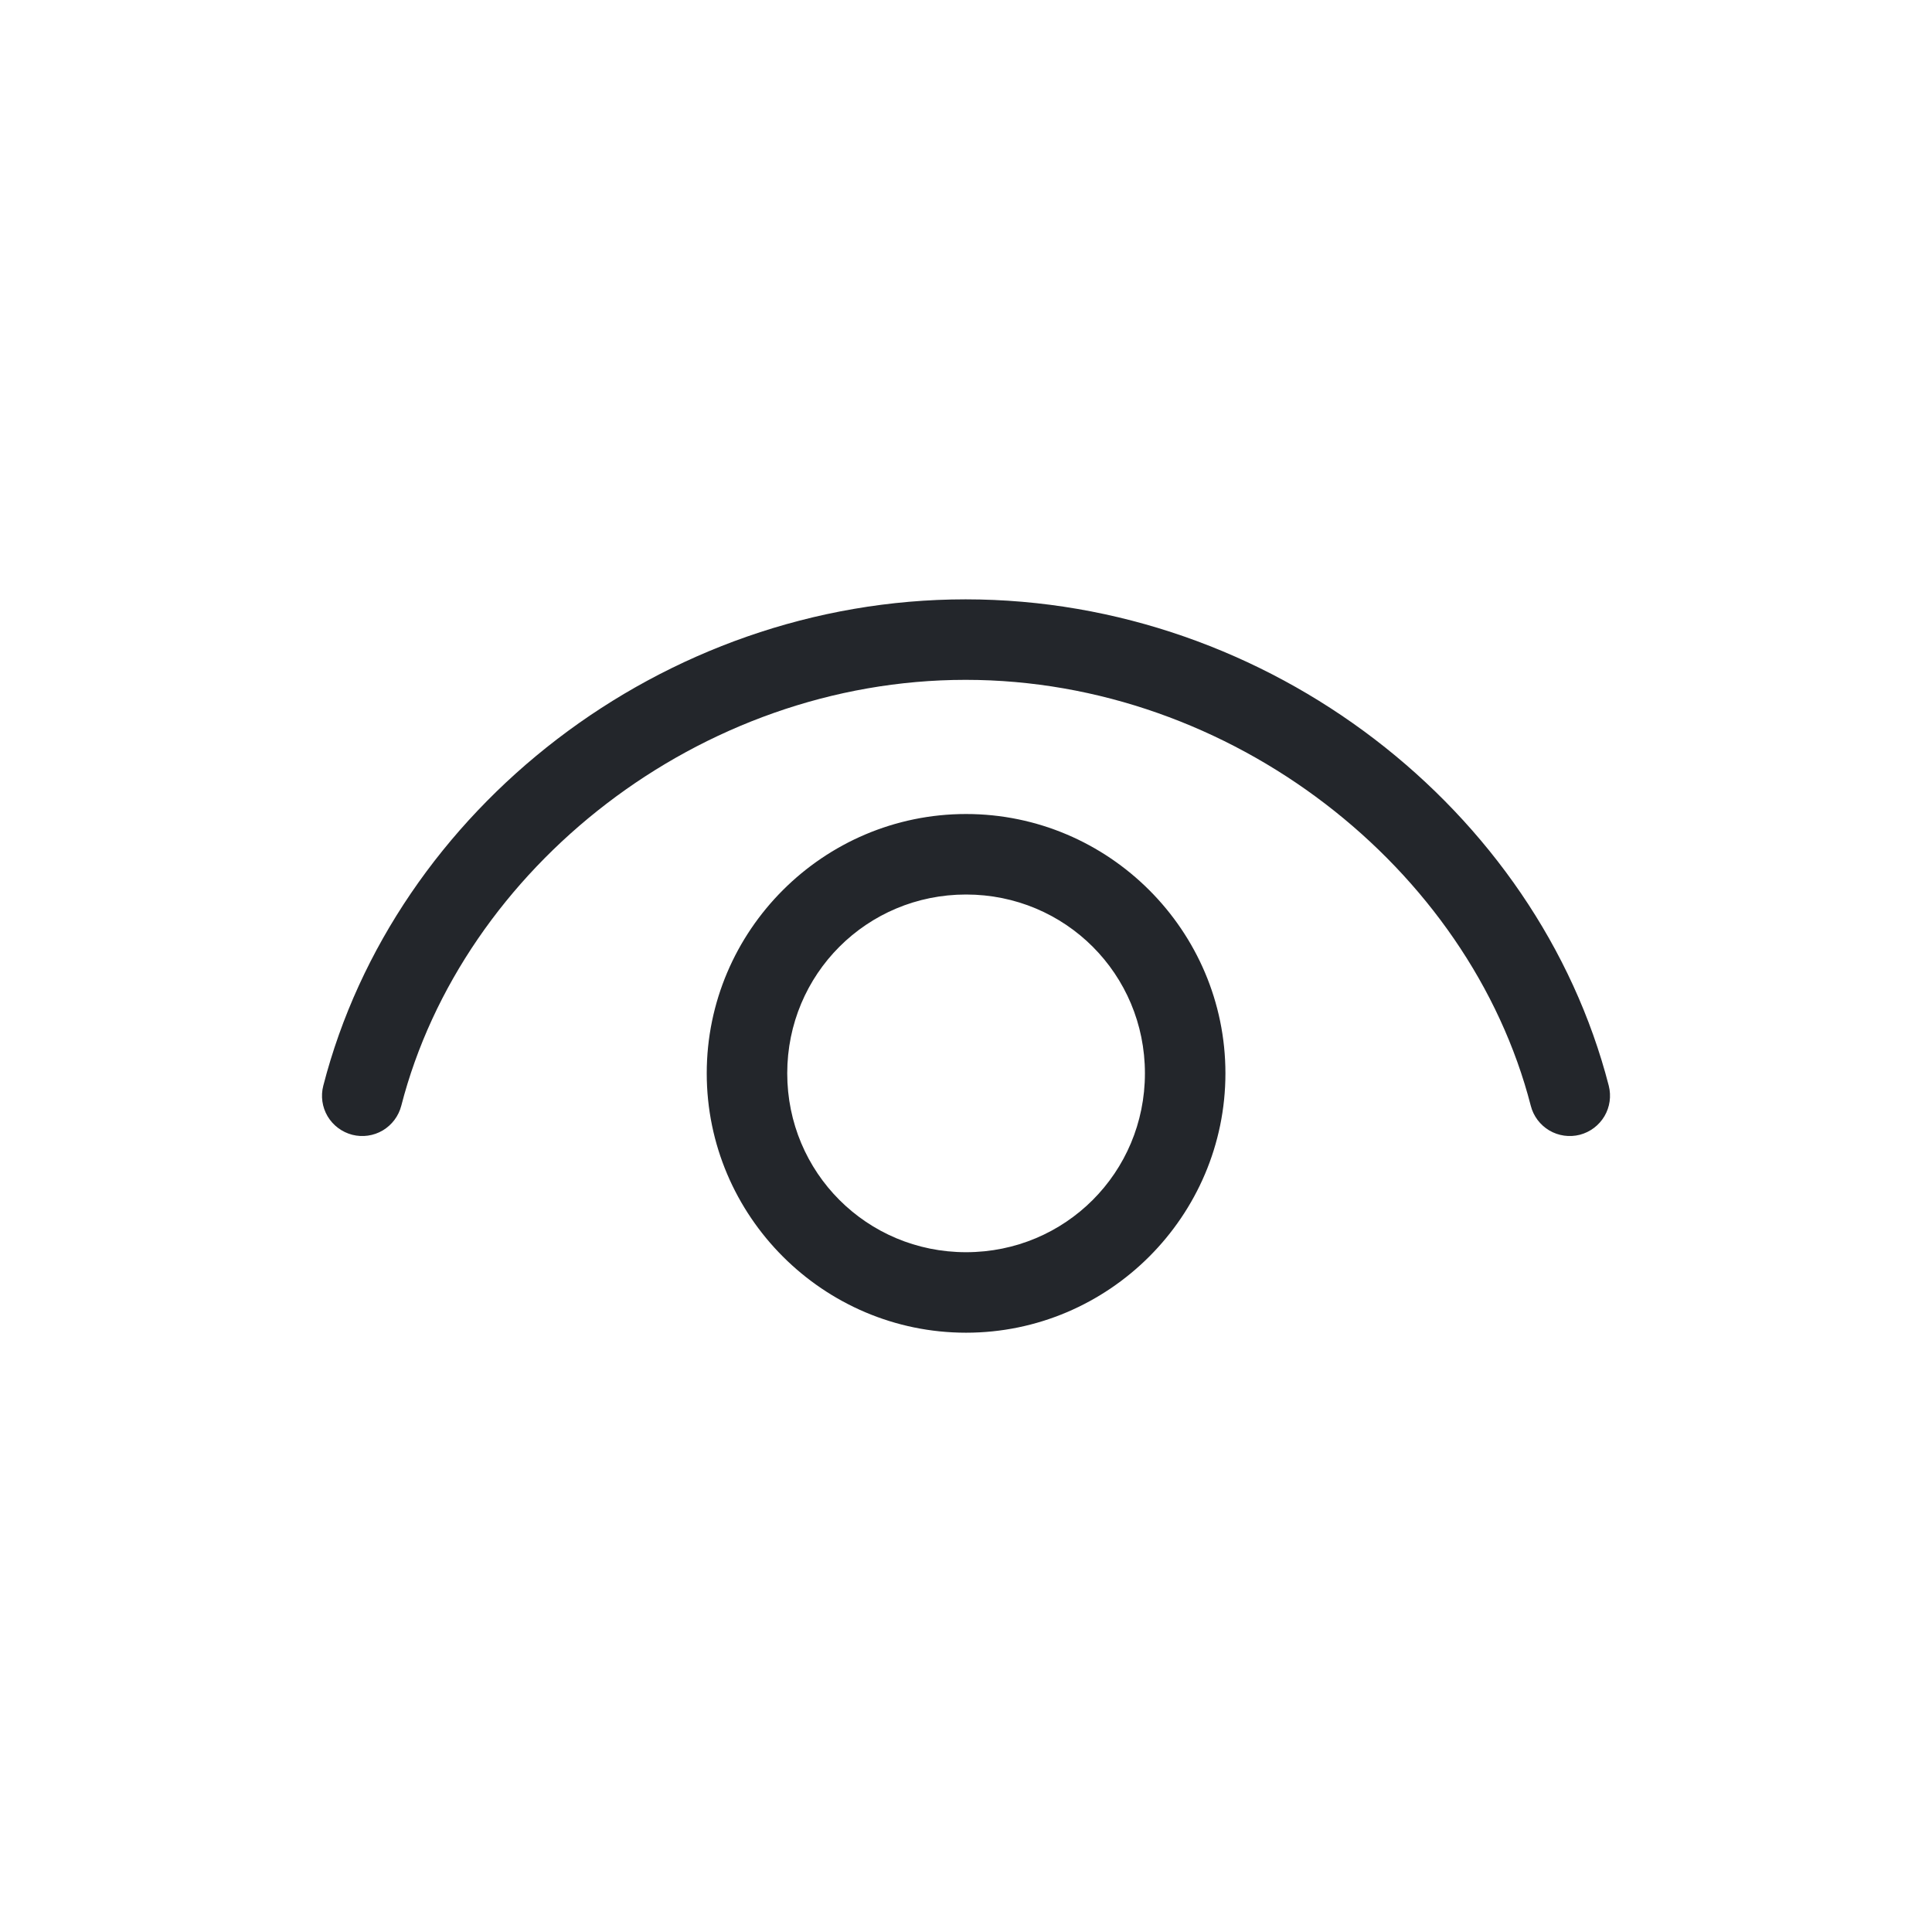 <svg width="36" height="36" viewBox="0 0 36 36" fill="none" xmlns="http://www.w3.org/2000/svg">
<path d="M17.993 11.168C12.334 11.168 7.347 15.091 6.024 20.231C5.974 20.424 6.003 20.629 6.104 20.8C6.206 20.971 6.371 21.095 6.564 21.145C6.756 21.194 6.961 21.165 7.132 21.064C7.303 20.962 7.427 20.797 7.477 20.605C8.617 16.175 13.033 12.668 17.993 12.668C22.953 12.668 27.384 16.176 28.524 20.605C28.573 20.797 28.697 20.962 28.868 21.064C29.04 21.165 29.244 21.194 29.437 21.145C29.629 21.095 29.794 20.971 29.896 20.8C29.997 20.629 30.026 20.424 29.977 20.231C28.653 15.09 23.653 11.168 17.993 11.168ZM18.001 15.168C15.341 15.168 13.169 17.34 13.169 20C13.169 22.66 15.341 24.833 18.001 24.833C20.661 24.833 22.834 22.66 22.834 20C22.834 17.34 20.661 15.168 18.001 15.168ZM18.001 16.668C19.851 16.668 21.334 18.151 21.334 20C21.334 21.849 19.851 23.333 18.001 23.333C16.152 23.333 14.669 21.849 14.669 20C14.669 18.151 16.152 16.668 18.001 16.668Z" fill="#23262B"/>
</svg>
